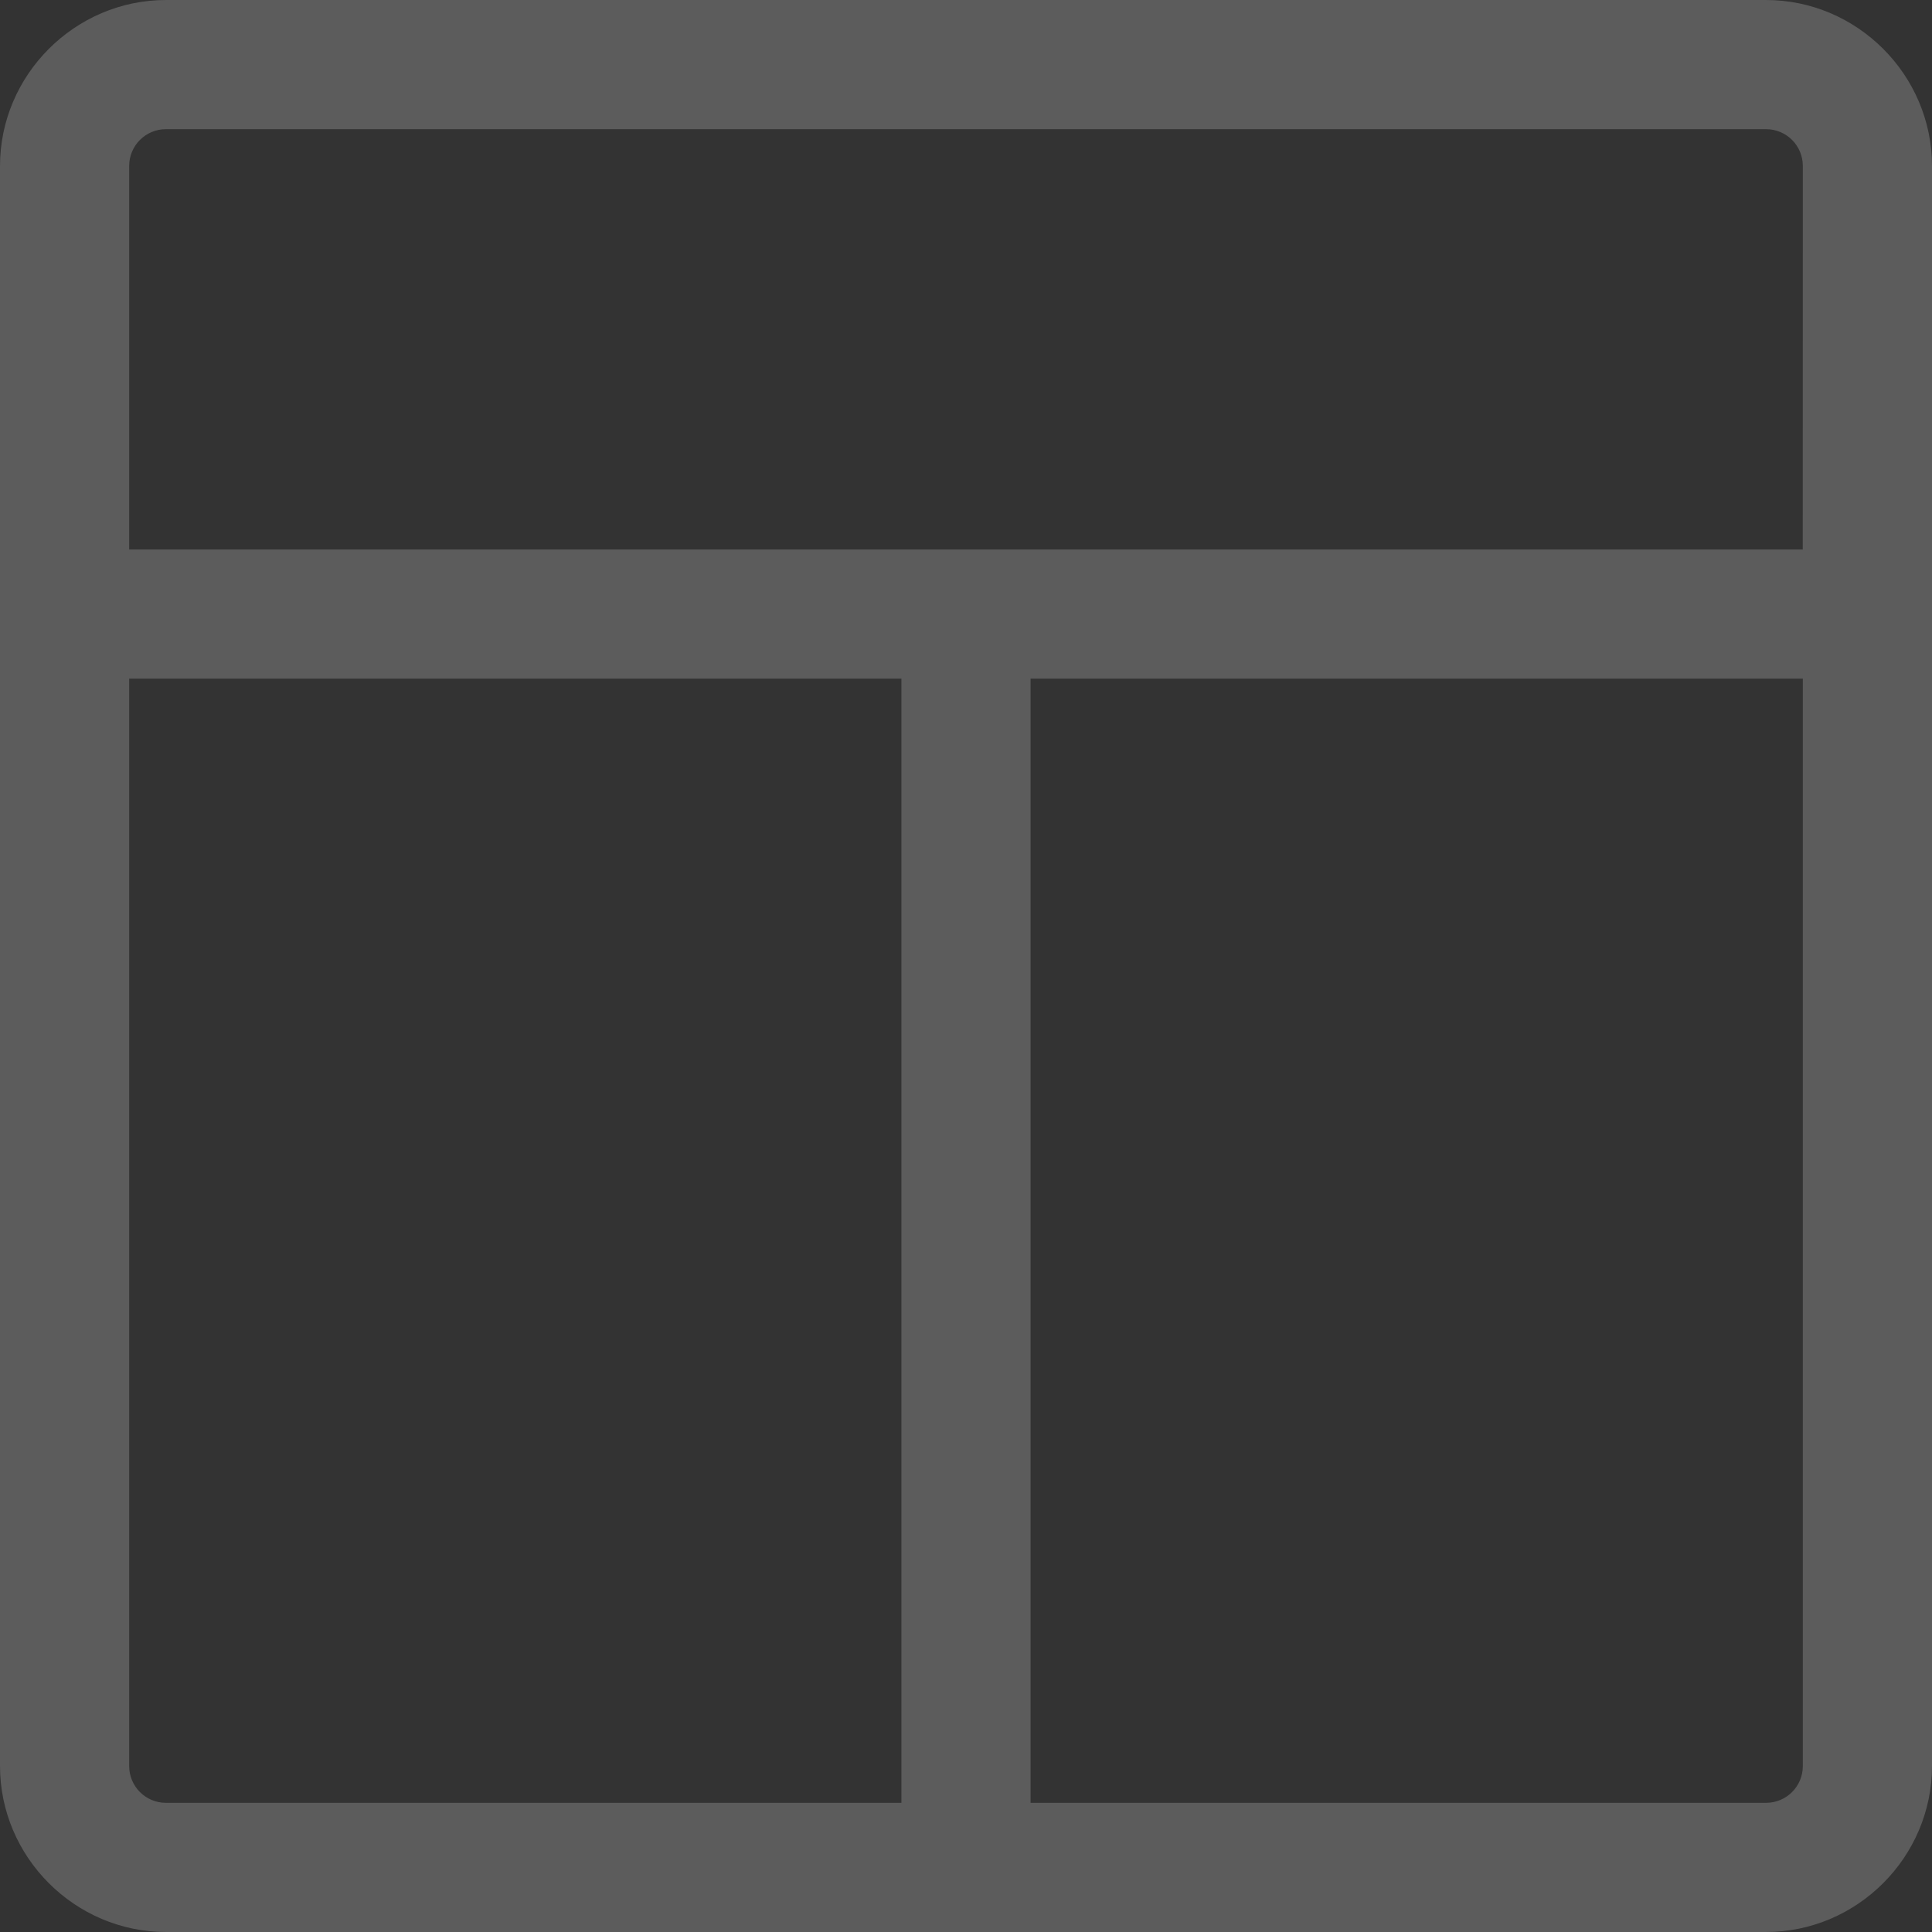 <svg width="28" height="28" viewBox="0 0 28 28" fill="none" xmlns="http://www.w3.org/2000/svg">
<rect x="0" y="0" width="28" height="28" fill="#333333" stroke="none"/>
<path fill-rule="evenodd" clip-rule="evenodd" d="M28 2.406V25.594C28 26.915 26.915 28 25.594 28H2.406C1.085 28 0 26.915 0 25.594V2.406C0 1.086 1.085 0 2.406 0H25.594C26.915 0 28 1.085 28 2.406ZM26.128 9.835H14.936V26.128H25.594C25.89 26.128 26.128 25.89 26.128 25.594L26.128 9.835ZM13.064 9.835H1.872V25.594C1.872 25.89 2.11 26.128 2.406 26.128H13.064L13.064 9.835ZM1.872 7.963H26.127L26.128 2.406C26.128 2.11 25.89 1.872 25.594 1.872H2.406C2.11 1.872 1.872 2.11 1.872 2.406L1.872 7.963Z" fill="white" fill-opacity="0.2"/>
</svg>

